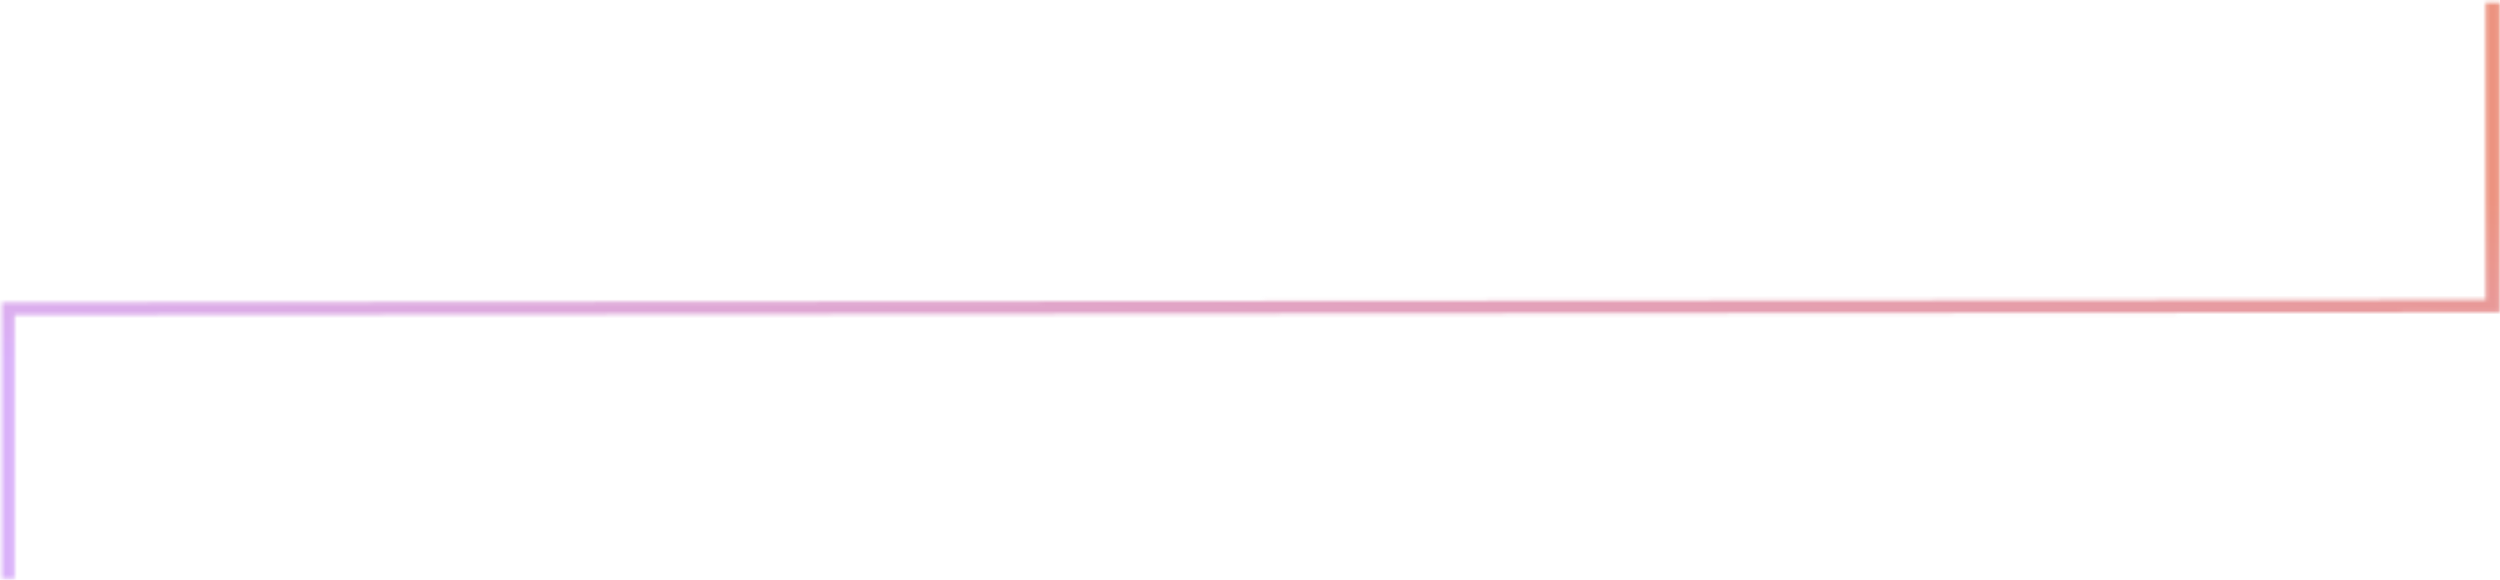 <svg width="664" height="154" viewBox="0 0 664 154" fill="none" xmlns="http://www.w3.org/2000/svg">
<mask id="path-1-inside-1" fill="white">
<path d="M3.864 153.683H0.53V80.344L660.213 79.603V0.708H663.917V82.936L3.864 83.677V153.683Z"/>
</mask>
<path d="M3.864 153.683H103.864V253.683H3.864V153.683ZM0.53 153.683V253.683H-99.47V153.683H0.53ZM0.53 80.344H-99.47V-19.544L0.418 -19.656L0.53 80.344ZM660.213 79.603H760.213V179.491L660.326 179.603L660.213 79.603ZM660.213 0.708H560.213V-99.293H660.213V0.708ZM663.917 0.708V-99.293H763.917V0.708H663.917ZM663.917 82.936H763.917V182.824L664.029 182.936L663.917 82.936ZM3.864 83.677H-96.136V-16.211L3.751 -16.323L3.864 83.677ZM3.864 253.683H0.53V53.683H3.864V253.683ZM-99.47 153.683V80.344H100.53V153.683H-99.47ZM0.418 -19.656L660.101 -20.397L660.326 179.603L0.642 180.344L0.418 -19.656ZM560.213 79.603V0.708H760.213V79.603H560.213ZM660.213 -99.293H663.917V100.708H660.213V-99.293ZM763.917 0.708V82.936H563.917V0.708H763.917ZM664.029 182.936L3.976 183.677L3.751 -16.323L663.805 -17.064L664.029 182.936ZM103.864 83.677V153.683H-96.136V83.677H103.864Z" fill="url(#paint0_linear)" fill-opacity="0.5" mask="url(#path-1-inside-1)"/>
<defs>
<linearGradient id="paint0_linear" x1="332.224" y1="0.708" x2="310.063" y2="142.732" gradientUnits="userSpaceOnUse">
<stop stop-color="#DA2801"/>
<stop offset="1" stop-color="#B463F4"/>
</linearGradient>
</defs>
</svg>
